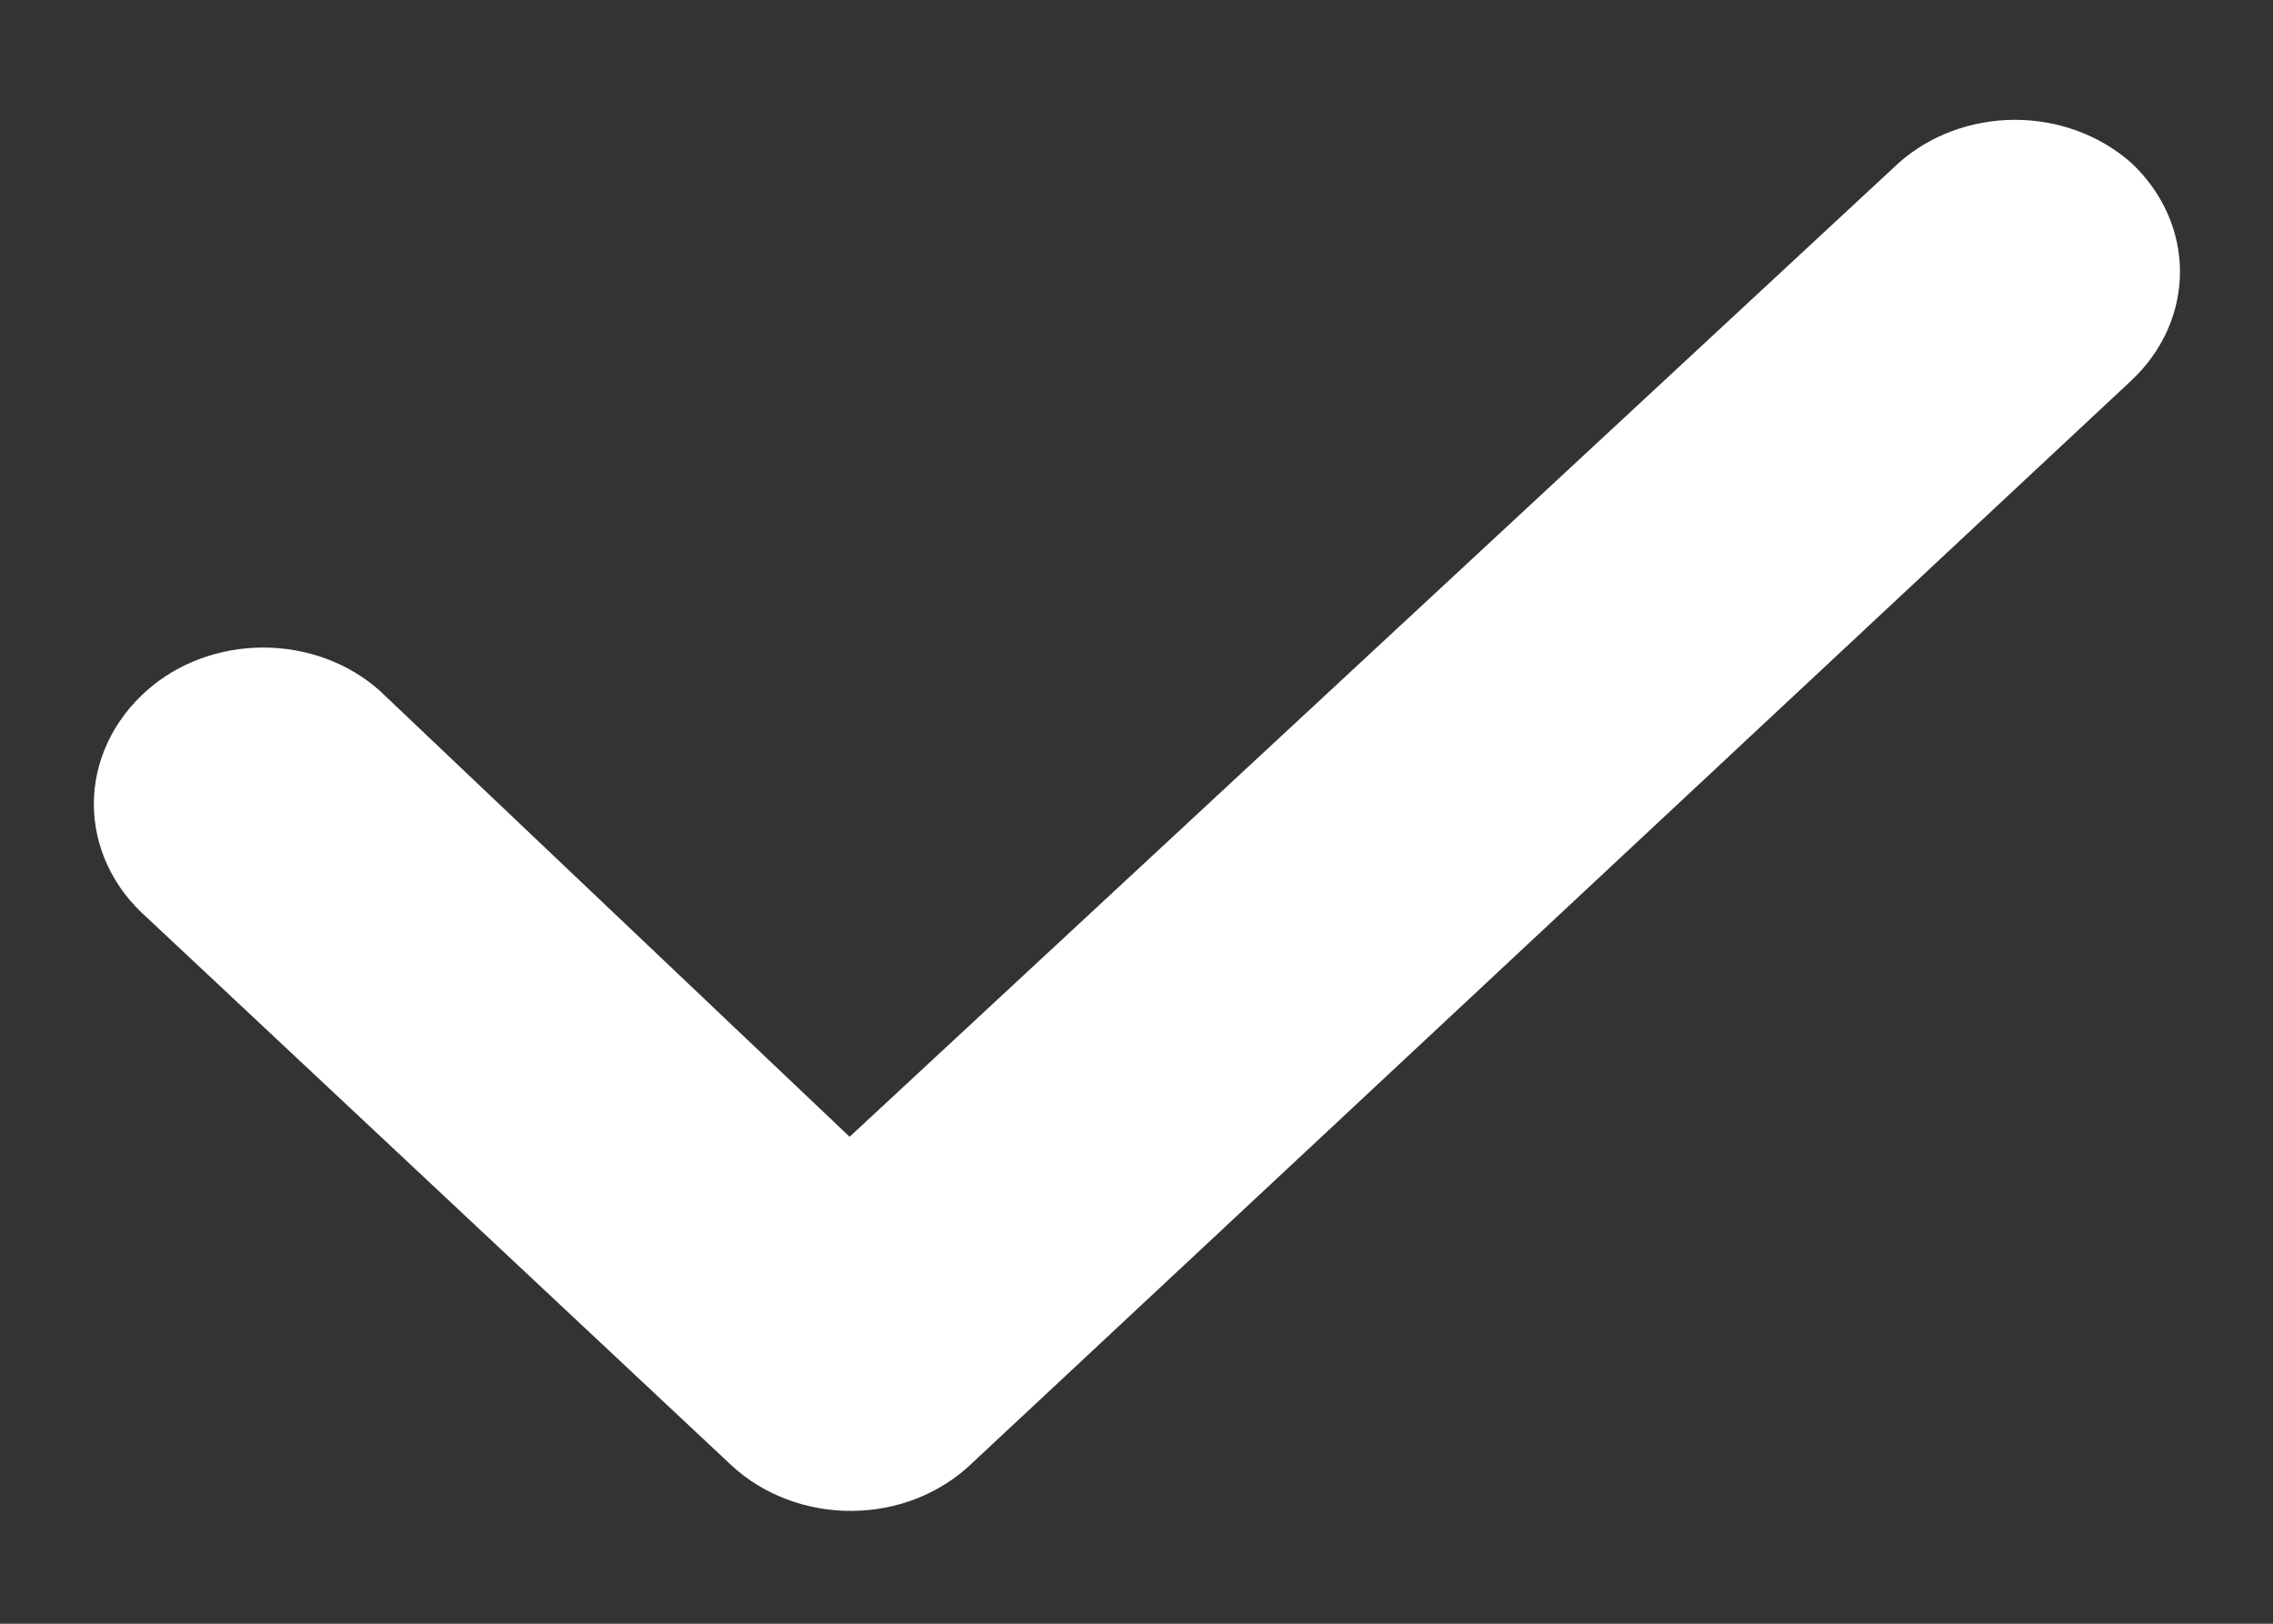 <svg width="14" height="10" viewBox="0 0 14 10" fill="none" xmlns="http://www.w3.org/2000/svg">
<rect x="0" y="0" width="14" height="10" fill="#333333" stroke="none"/>
<path id="Vector" fill-rule="evenodd" clip-rule="evenodd" d="M5.982 9.016C5.888 9.106 5.774 9.178 5.648 9.228C5.522 9.278 5.386 9.304 5.248 9.305C5.111 9.306 4.974 9.282 4.847 9.234C4.72 9.187 4.605 9.116 4.509 9.028L0.904 5.65C0.801 5.559 0.719 5.451 0.663 5.331C0.607 5.211 0.578 5.082 0.578 4.952C0.578 4.821 0.607 4.693 0.663 4.573C0.719 4.453 0.801 4.344 0.904 4.253C1.095 4.083 1.353 3.988 1.621 3.988C1.89 3.988 2.147 4.083 2.338 4.253L5.233 7.001L11.694 1.004C11.885 0.834 12.142 0.738 12.411 0.738C12.679 0.738 12.937 0.834 13.128 1.004C13.32 1.184 13.427 1.424 13.427 1.673C13.427 1.923 13.32 2.163 13.128 2.343L5.982 9.016Z" fill="white"/>
</svg>
